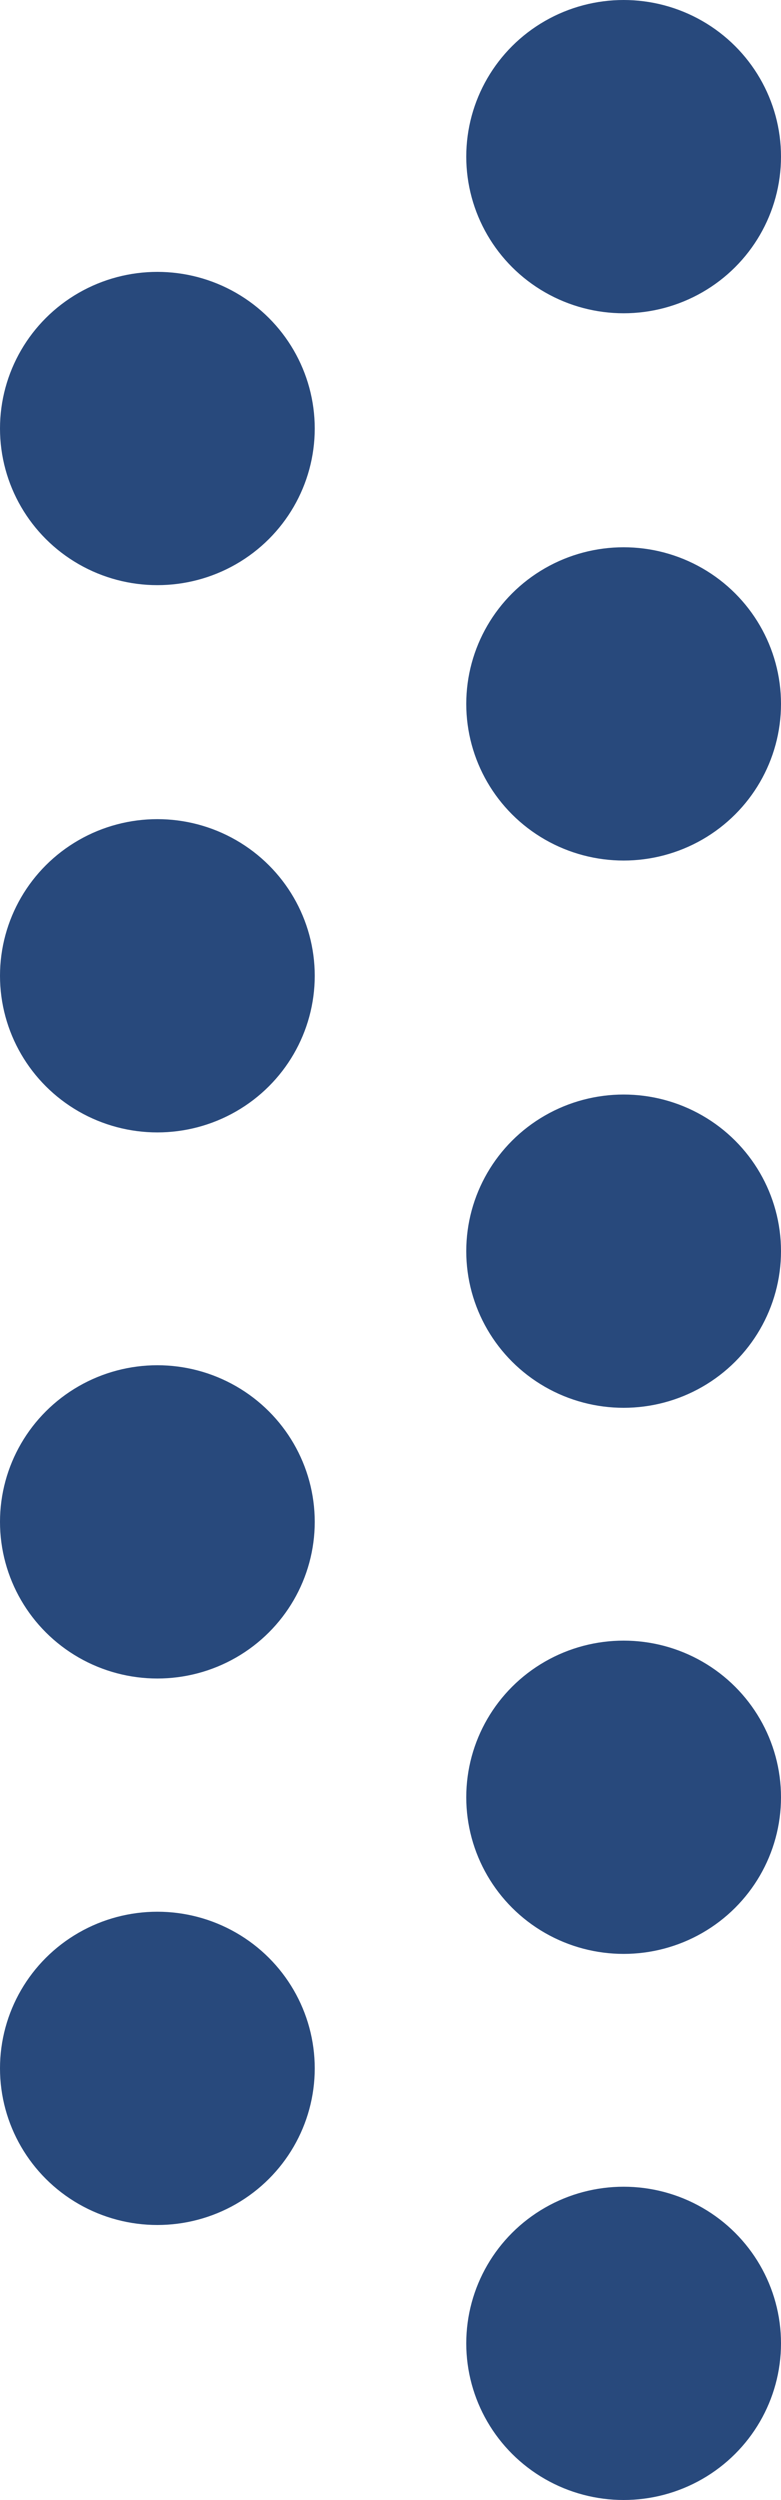 <svg viewBox="0 0 20 64" xmlns="http://www.w3.org/2000/svg" xml:space="preserve" fill-rule="evenodd" clip-rule="evenodd" stroke-linejoin="round" stroke-miterlimit="2"><g fill="#28497c"><ellipse cx="15.97" cy="18.02" rx="4.03" ry="4.01"/><ellipse cx="15.97" cy="4.01" rx="4.03" ry="4.01"/><ellipse cx="15.97" cy="32.03" rx="4.03" ry="4.01"/><ellipse cx="15.97" cy="46.01" rx="4.03" ry="4.01"/><ellipse cx="4.03" cy="10.97" rx="4.03" ry="4.01"/><ellipse cx="4.03" cy="24.98" rx="4.03" ry="4.01"/><ellipse cx="4.03" cy="38.96" rx="4.03" ry="4.01"/><ellipse cx="15.97" cy="59.99" rx="4.03" ry="4.01"/><ellipse cx="4.03" cy="52.95" rx="4.03" ry="4.01"/></g></svg>
